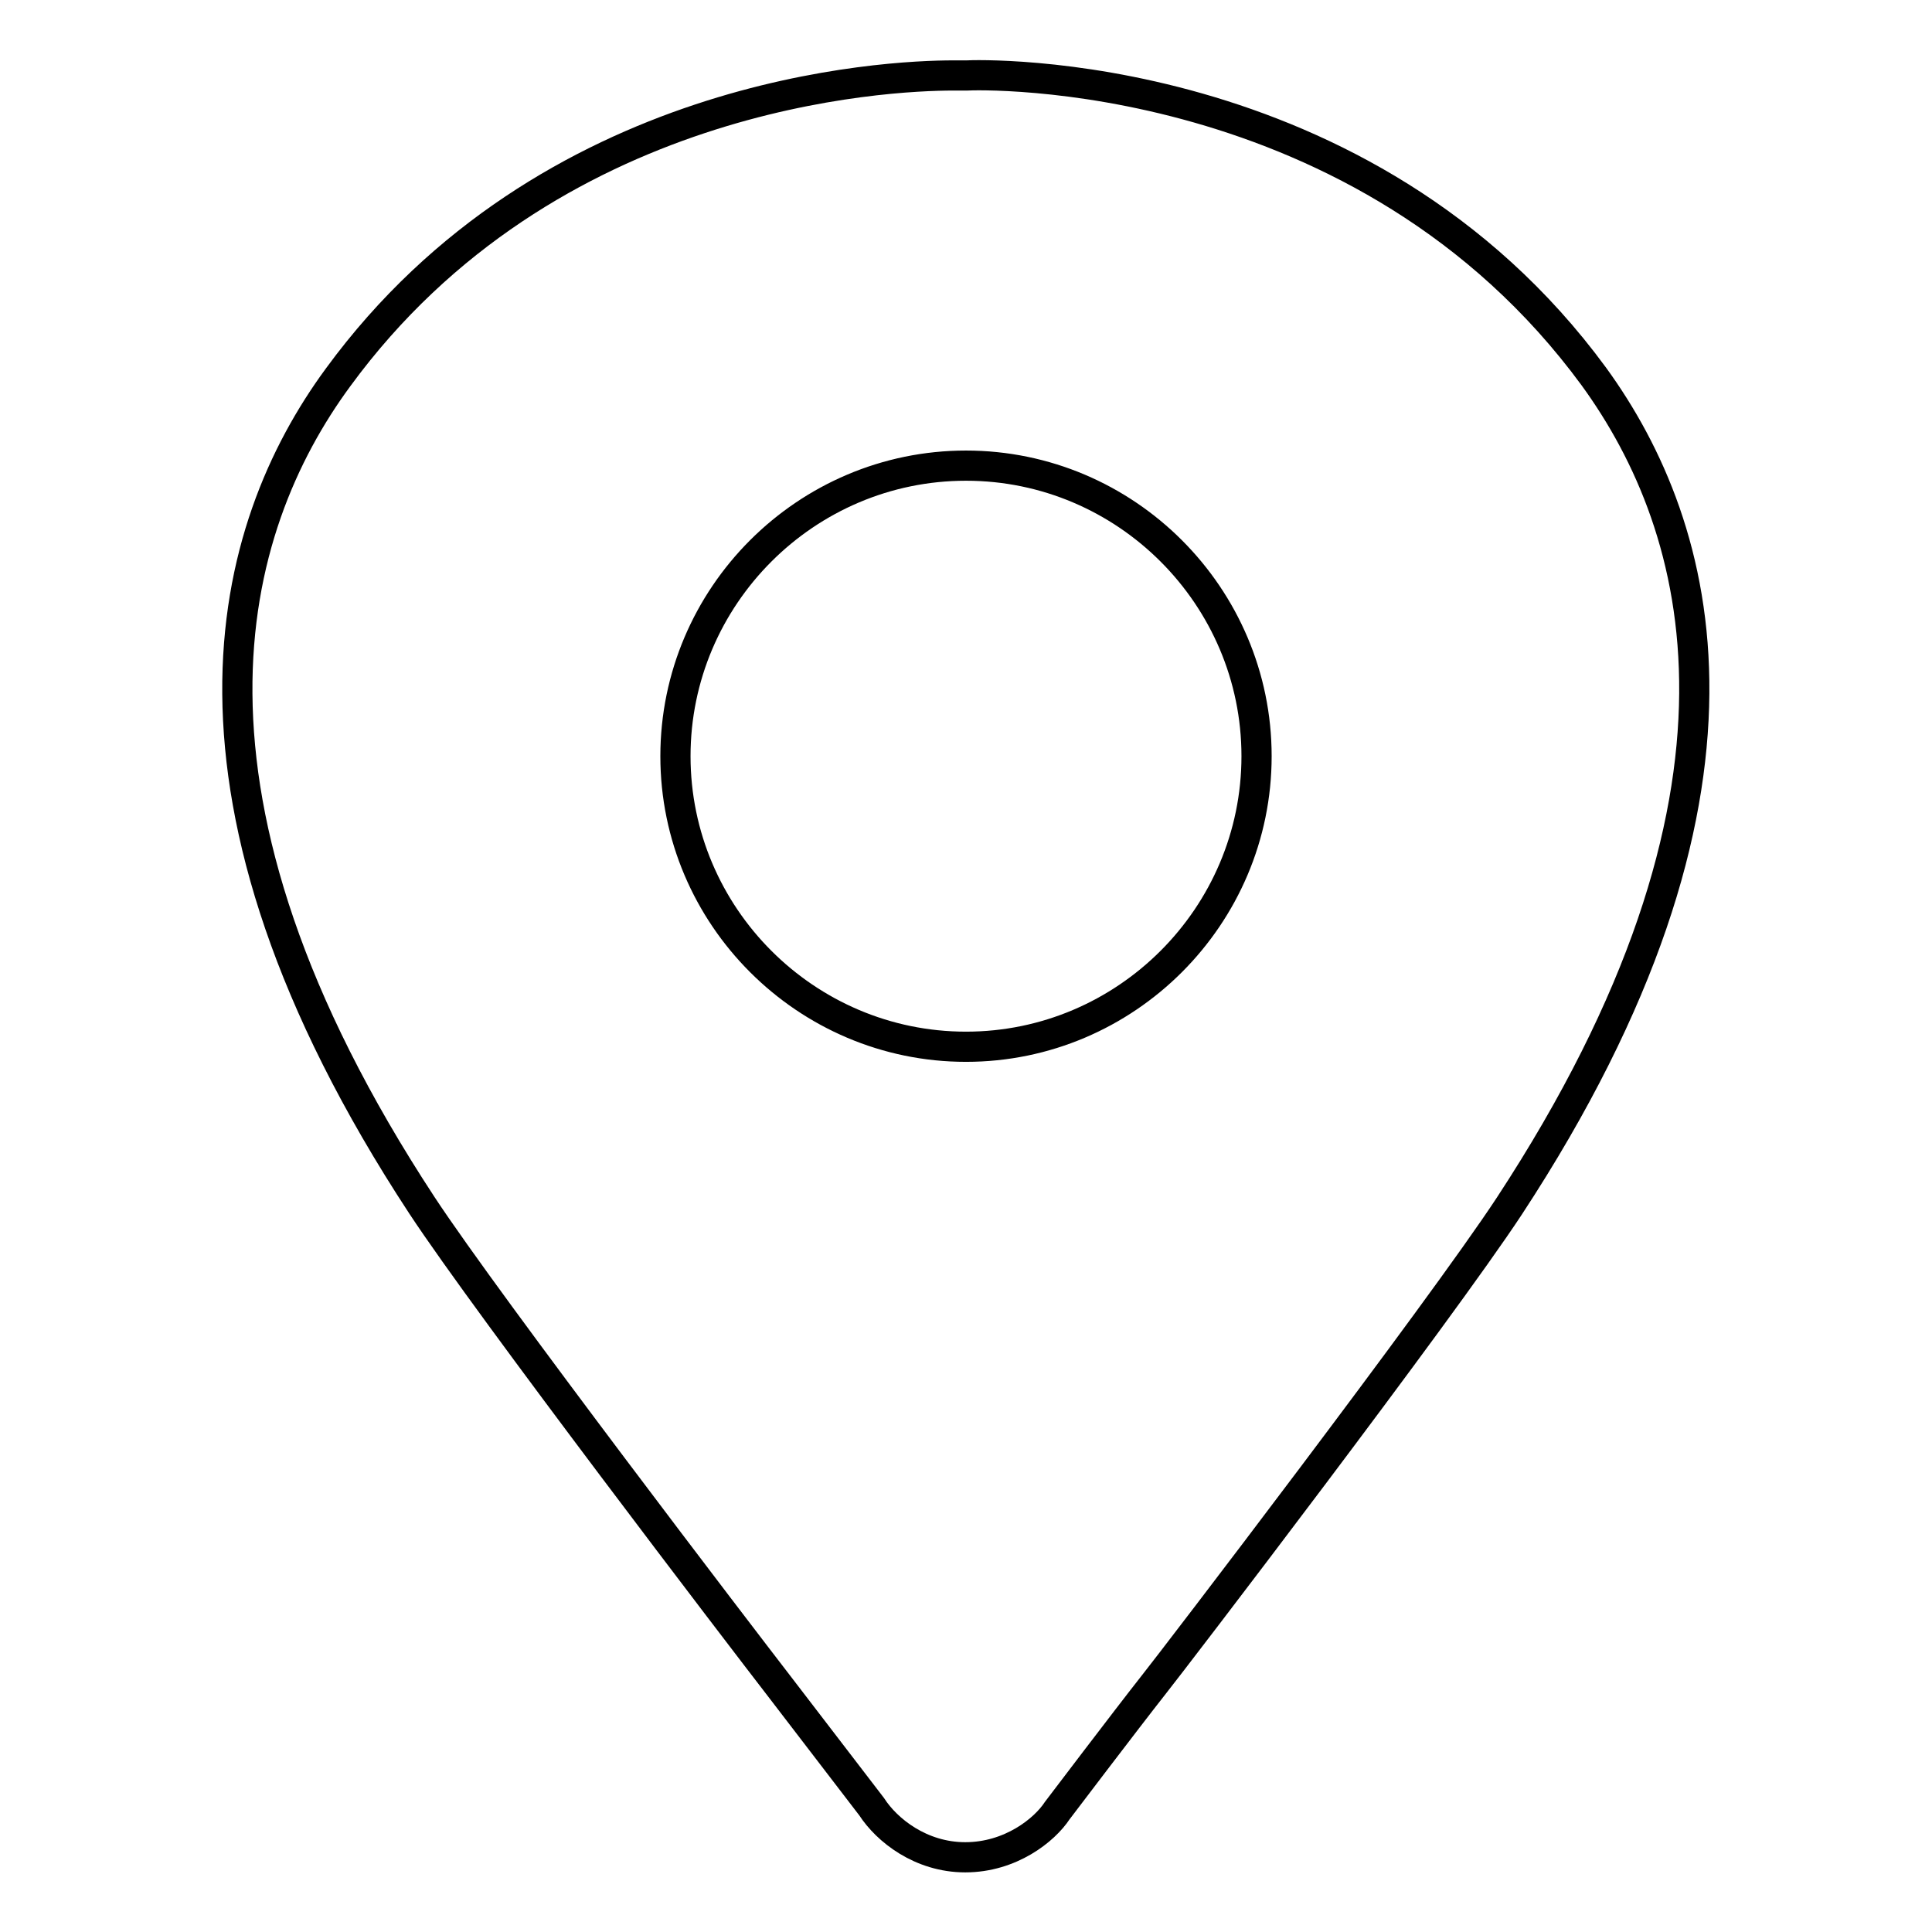 <?xml version="1.0" encoding="utf-8"?>
<!-- Svg Vector Icons : http://www.onlinewebfonts.com/icon -->
<!DOCTYPE svg PUBLIC "-//W3C//DTD SVG 1.1//EN" "http://www.w3.org/Graphics/SVG/1.1/DTD/svg11.dtd">
<svg version="1.1" xmlns="http://www.w3.org/2000/svg" xmlns:xlink="http://www.w3.org/1999/xlink" x="0px" y="0px" viewBox="0 0 256 256" enable-background="new 0 0 256 256" xml:space="preserve">
<g> <path stroke-width="4" fill-opacity="0" stroke="#000000"  d="M211.2,49.9c-30.5-41.6-81.6-40-83.1-39.9c-0.3,0-0.9,0-1.8,0C117.6,10,72.6,12,44.8,50 c-14.7,20-24.6,55.3,11.1,109.7c8.8,13.4,43,58.1,47.1,63.4c3.6,4.7,12.5,16.3,12.5,16.3c2,3.1,6.5,6.7,12.4,6.7 c6,0,10.5-3.6,12.2-6.2c0,0,9.1-12,12.8-16.7c2.4-3,37.9-49.4,47.1-63.4C235.8,105.2,225.8,70,211.2,49.9z M128,138.7 c-21.2,0-38.5-17.3-38.5-38.5c0-21.2,17.3-38.5,38.5-38.5c21.2,0,38.5,17.3,38.5,38.5C166.5,121.4,149.2,138.7,128,138.7z"/></g>
</svg>